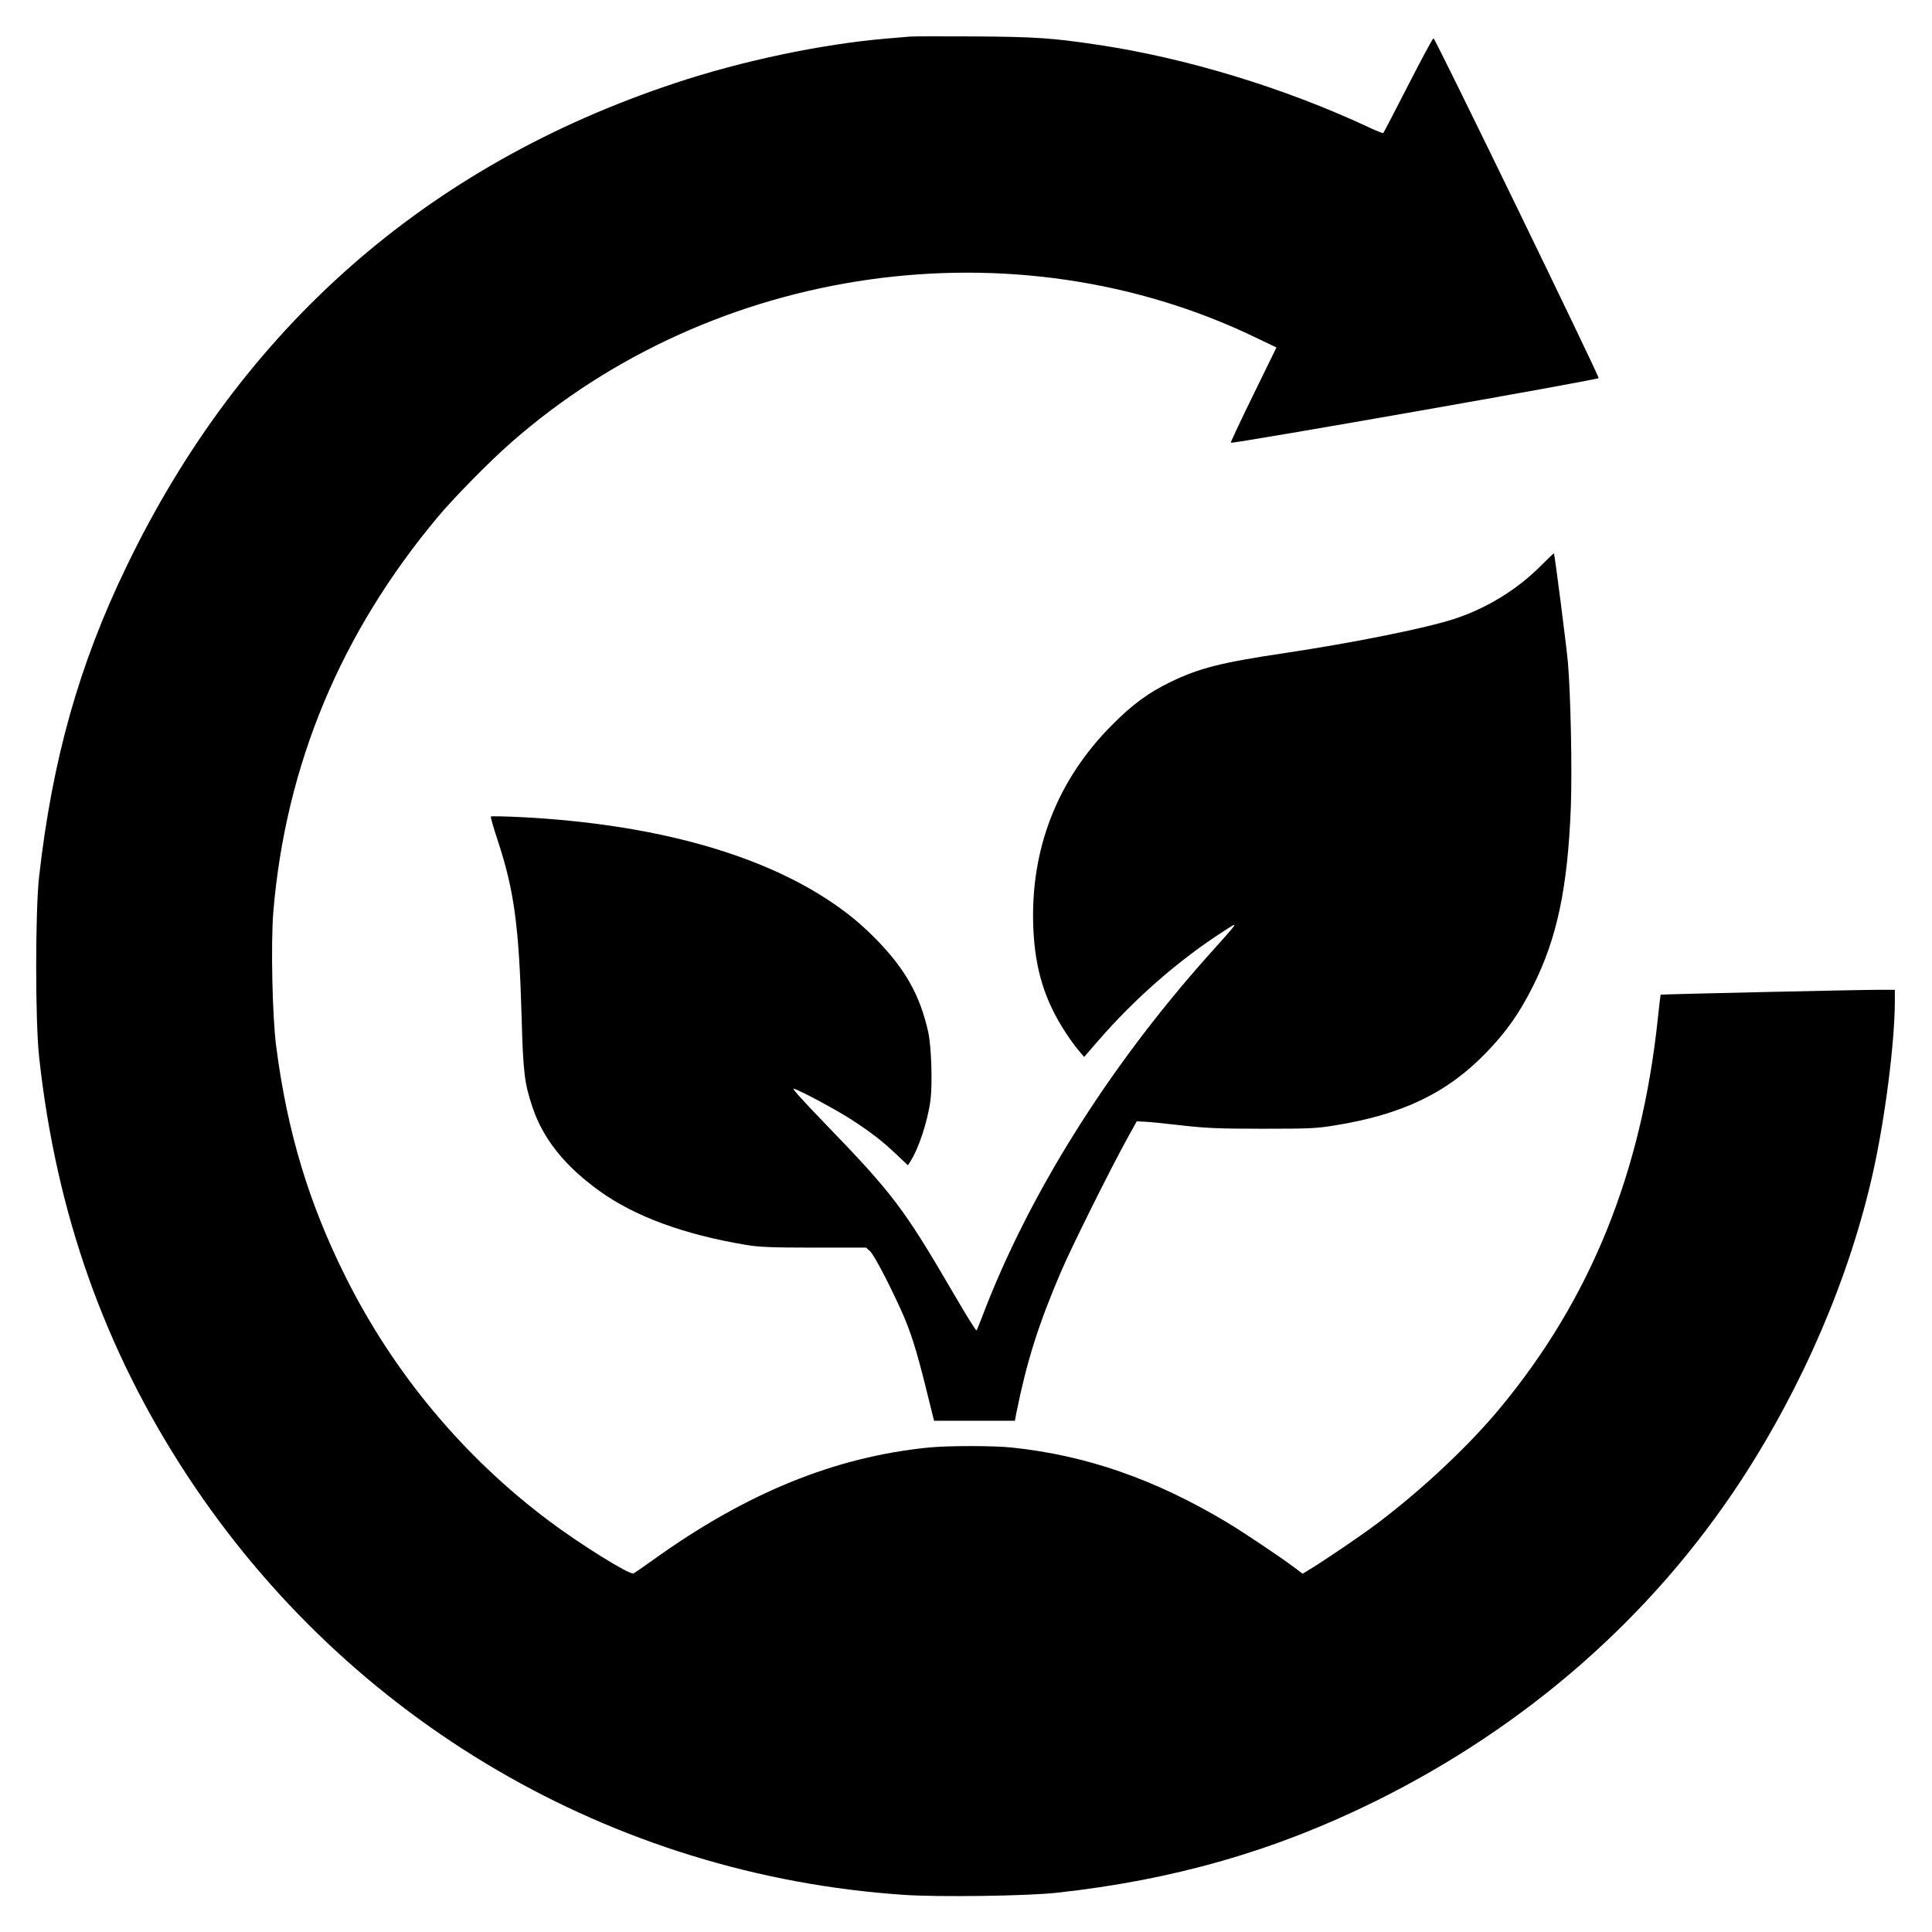 <?xml version="1.0" standalone="no"?>
<!DOCTYPE svg PUBLIC "-//W3C//DTD SVG 20010904//EN"
 "http://www.w3.org/TR/2001/REC-SVG-20010904/DTD/svg10.dtd">
<svg version="1.0" xmlns="http://www.w3.org/2000/svg"
 width="1300pt" height="1300pt" viewBox="0 0 1300 1300"
 preserveAspectRatio="xMidYMid meet">
<g transform="translate(0,1300) scale(0.1,-0.1)"
fill="#000000" stroke="none">
<path d="M6125 12754 c-22 -2 -96 -8 -165 -14 -432 -37 -966 -149 -1417 -299
-1674 -555 -2919 -1651 -3691 -3251 -320 -661 -500 -1301 -589 -2090 -26 -227
-26 -975 0 -1210 115 -1055 441 -1973 1001 -2825 1083 -1646 2858 -2683 4817
-2815 231 -16 831 -8 1029 14 788 86 1469 282 2145 616 1018 504 1858 1240
2458 2155 419 641 734 1374 891 2080 81 365 146 875 146 1153 l0 72 -102 0
c-132 0 -1471 -30 -1474 -33 -1 -1 -10 -74 -19 -162 -110 -1040 -455 -1890
-1065 -2624 -208 -250 -516 -540 -815 -766 -113 -86 -371 -261 -475 -323 l-35
-21 -60 45 c-92 69 -338 234 -450 301 -486 291 -945 450 -1447 503 -125 13
-427 13 -559 0 -630 -63 -1223 -304 -1847 -751 -70 -50 -133 -94 -140 -96 -26
-11 -357 195 -565 351 -577 432 -1044 992 -1367 1635 -251 501 -396 980 -471
1556 -27 203 -37 696 -20 908 83 990 454 1880 1110 2662 110 131 347 372 491
498 1367 1201 3389 1486 5007 707 l142 -68 -155 -317 c-85 -174 -154 -320
-152 -324 4 -10 2471 423 2475 435 4 14 -1100 2287 -1111 2286 -6 0 -82 -142
-171 -316 -89 -174 -164 -318 -167 -321 -3 -3 -49 15 -103 41 -566 264 -1227
465 -1820 553 -307 46 -418 53 -825 56 -217 1 -413 1 -435 -1z"/>
<path d="M10374 9199 c-159 -162 -366 -290 -584 -362 -189 -63 -682 -162
-1150 -232 -423 -63 -573 -101 -766 -195 -146 -71 -253 -149 -389 -286 -372
-372 -554 -840 -532 -1369 12 -281 78 -492 222 -710 29 -44 68 -97 87 -118
l33 -39 90 104 c251 290 548 549 850 743 105 68 110 75 -102 -161 -679 -760
-1218 -1622 -1528 -2444 -16 -41 -31 -78 -34 -82 -4 -4 -76 113 -161 259 -325
558 -405 664 -853 1127 -153 158 -232 246 -217 241 49 -14 293 -146 393 -211
135 -88 206 -144 299 -232 l77 -73 15 23 c57 88 118 271 137 415 14 110 6 362
-15 458 -55 246 -152 420 -345 619 -110 112 -200 186 -337 276 -486 316 -1187
505 -2042 551 -117 6 -216 8 -219 5 -3 -3 17 -74 45 -158 112 -339 144 -576
162 -1193 10 -369 19 -444 72 -602 71 -215 218 -399 452 -567 239 -172 569
-293 988 -363 84 -14 168 -18 455 -18 l351 0 27 -25 c27 -25 126 -214 211
-402 61 -136 100 -258 165 -520 l54 -218 272 0 272 0 11 58 c69 341 146 587
298 942 65 155 335 697 450 905 l61 110 58 -3 c32 -1 144 -13 248 -25 160 -18
245 -22 540 -22 316 0 364 2 490 23 453 73 758 220 1020 494 132 137 219 261
308 438 164 325 236 665 257 1213 9 252 -1 751 -20 972 -10 111 -89 727 -94
732 -1 1 -38 -34 -82 -78z"/>
</g>
</svg>
